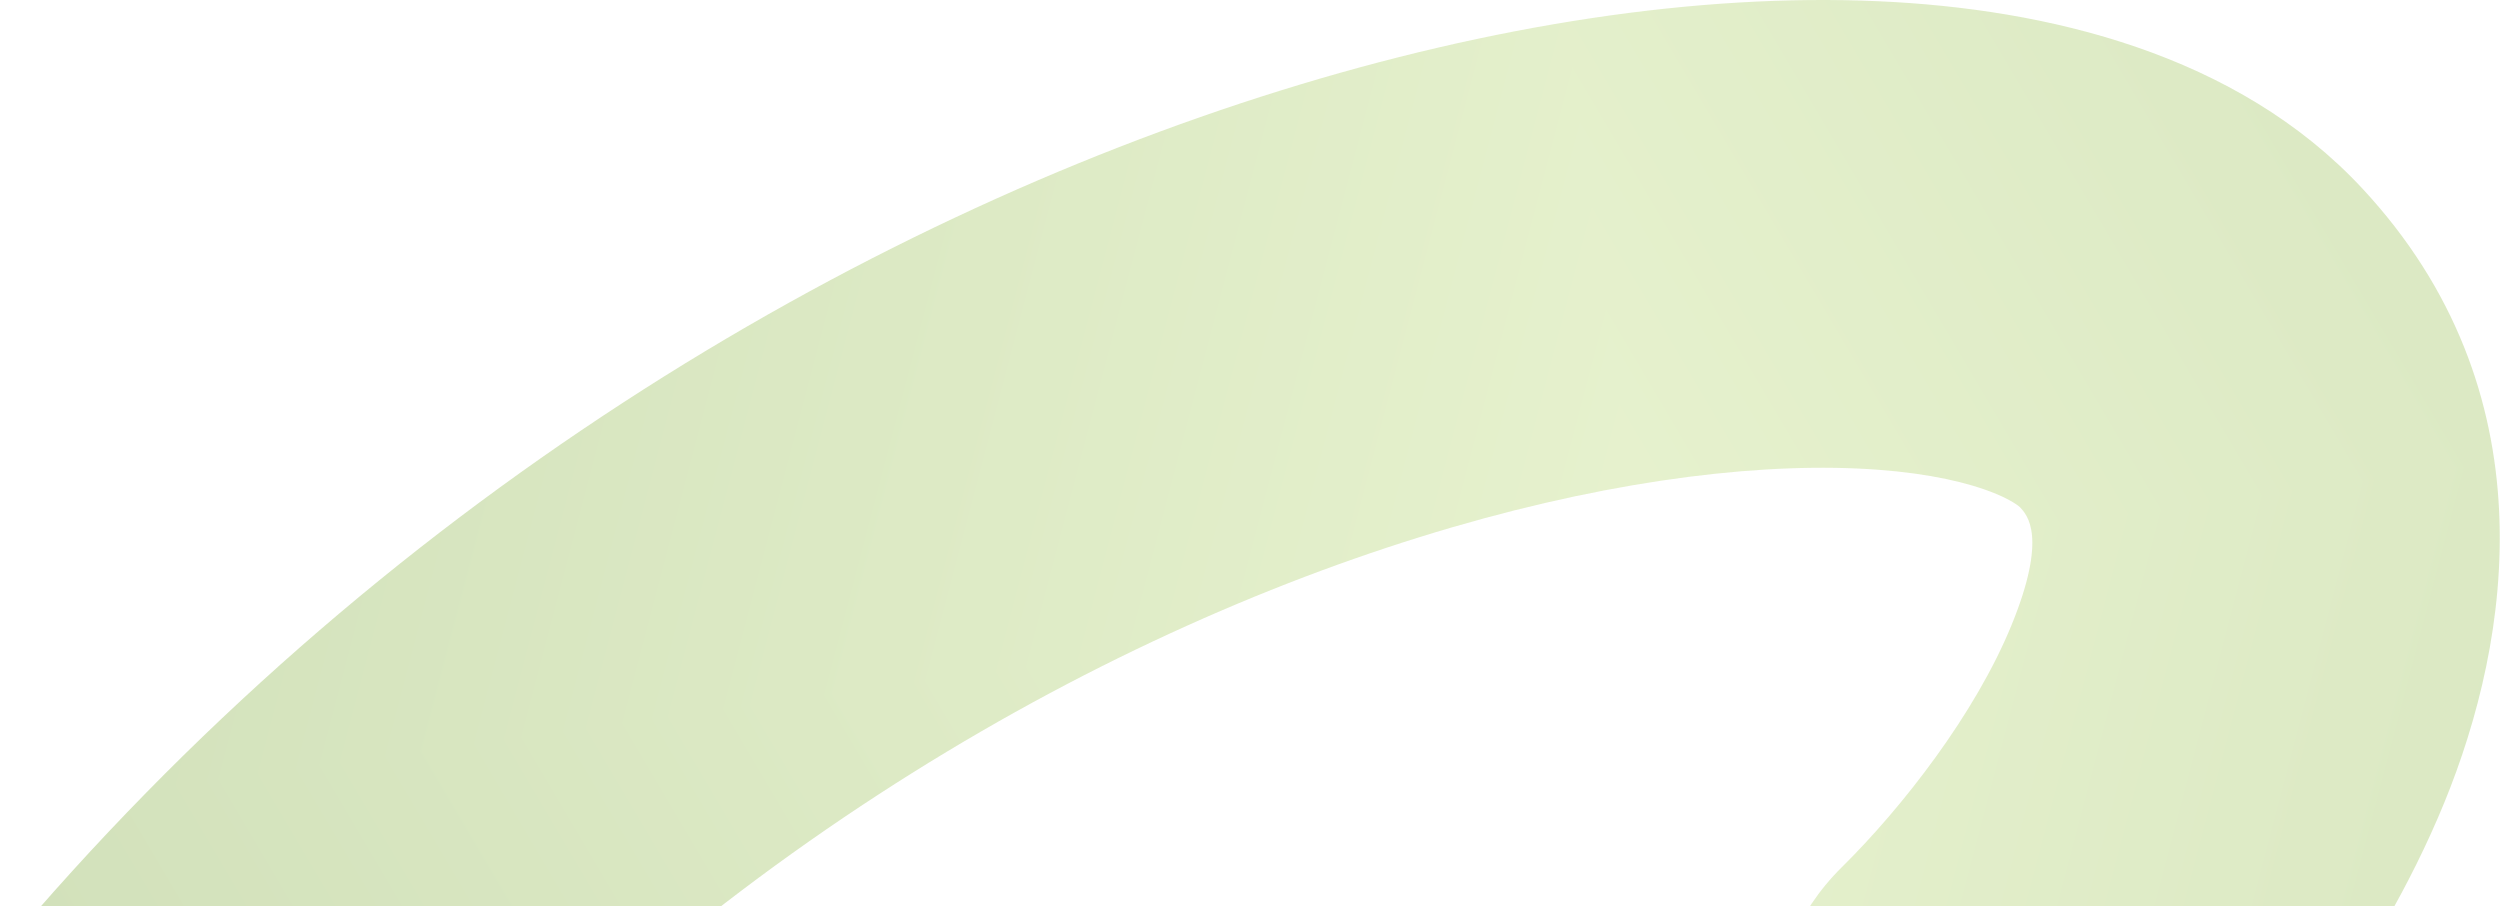 <?xml version="1.0" encoding="UTF-8"?> <svg xmlns="http://www.w3.org/2000/svg" width="1101" height="399" viewBox="0 0 1101 399" fill="none"><g clip-path="url(#paint0_diamond_49_1303_clip_path)" data-figma-skip-parse="true"><g transform="matrix(-0.763 0.106 -0.255 -1.831 724 256)"><rect x="0" y="0" width="1171.5" height="269.569" fill="url(#paint0_diamond_49_1303)" opacity="0.33" shape-rendering="crispEdges"></rect><rect x="0" y="0" width="1171.5" height="269.569" transform="scale(1 -1)" fill="url(#paint0_diamond_49_1303)" opacity="0.33" shape-rendering="crispEdges"></rect><rect x="0" y="0" width="1171.5" height="269.569" transform="scale(-1 1)" fill="url(#paint0_diamond_49_1303)" opacity="0.33" shape-rendering="crispEdges"></rect><rect x="0" y="0" width="1171.5" height="269.569" transform="scale(-1)" fill="url(#paint0_diamond_49_1303)" opacity="0.33" shape-rendering="crispEdges"></rect></g></g><path d="M811.135 381.916C770.655 421.882 770.238 487.097 810.204 527.577C850.171 568.057 915.385 568.473 955.865 528.507L811.135 381.916ZM965 153.211L1040.46 83.101V83.101L965 153.211ZM955.865 528.507C994.763 490.103 1046.51 426.494 1076.39 353.67C1106.09 281.274 1123.21 172.166 1040.46 83.101L889.544 223.321C892.711 226.729 901.917 236.204 885.803 275.482C869.865 314.331 837.904 355.486 811.135 381.916L955.865 528.507ZM1040.46 83.101C985.311 23.752 901.832 3.833 826.954 0.529C747.949 -2.956 657.188 10.837 563.945 39.866C377.166 98.015 166.227 221.737 0.051 420.059L157.949 552.363C296.773 386.685 473.084 283.906 625.18 236.555C701.374 212.833 767.958 204.127 817.874 206.329C842.735 207.426 861.186 211.129 873.749 215.475C886.459 219.873 889.976 223.786 889.544 223.321L1040.46 83.101Z" data-figma-gradient-fill="{&quot;type&quot;:&quot;GRADIENT_DIAMOND&quot;,&quot;stops&quot;:[{&quot;color&quot;:{&quot;r&quot;:0.70588237047195435,&quot;g&quot;:0.83921569585800171,&quot;b&quot;:0.41176471114158630,&quot;a&quot;:1.0},&quot;position&quot;:0.0},{&quot;color&quot;:{&quot;r&quot;:0.45490196347236633,&quot;g&quot;:0.63529413938522339,&quot;b&quot;:0.18039216101169586,&quot;a&quot;:1.0},&quot;position&quot;:1.0}],&quot;stopsVar&quot;:[{&quot;color&quot;:{&quot;r&quot;:0.70588237047195435,&quot;g&quot;:0.83921569585800171,&quot;b&quot;:0.41176471114158630,&quot;a&quot;:1.0},&quot;position&quot;:0.0},{&quot;color&quot;:{&quot;r&quot;:0.45490196347236633,&quot;g&quot;:0.63529413938522339,&quot;b&quot;:0.18039216101169586,&quot;a&quot;:1.0},&quot;position&quot;:1.0}],&quot;transform&quot;:{&quot;m00&quot;:-1527.0001220703125,&quot;m01&quot;:-510.78506469726562,&quot;m02&quot;:1742.8925781250,&quot;m10&quot;:212.99998474121094,&quot;m11&quot;:-3661.8259277343750,&quot;m12&quot;:1980.4129638671875},&quot;opacity&quot;:0.33000001311302185,&quot;blendMode&quot;:&quot;NORMAL&quot;,&quot;visible&quot;:true}"></path><defs><clipPath id="paint0_diamond_49_1303_clip_path"><path d="M811.135 381.916C770.655 421.882 770.238 487.097 810.204 527.577C850.171 568.057 915.385 568.473 955.865 528.507L811.135 381.916ZM965 153.211L1040.46 83.101V83.101L965 153.211ZM955.865 528.507C994.763 490.103 1046.51 426.494 1076.39 353.67C1106.09 281.274 1123.21 172.166 1040.46 83.101L889.544 223.321C892.711 226.729 901.917 236.204 885.803 275.482C869.865 314.331 837.904 355.486 811.135 381.916L955.865 528.507ZM1040.46 83.101C985.311 23.752 901.832 3.833 826.954 0.529C747.949 -2.956 657.188 10.837 563.945 39.866C377.166 98.015 166.227 221.737 0.051 420.059L157.949 552.363C296.773 386.685 473.084 283.906 625.18 236.555C701.374 212.833 767.958 204.127 817.874 206.329C842.735 207.426 861.186 211.129 873.749 215.475C886.459 219.873 889.976 223.786 889.544 223.321L1040.46 83.101Z"></path></clipPath><linearGradient id="paint0_diamond_49_1303" x1="0" y1="0" x2="500" y2="500" gradientUnits="userSpaceOnUse"><stop stop-color="#B4D669"></stop><stop offset="1" stop-color="#74A22E"></stop></linearGradient></defs></svg> 